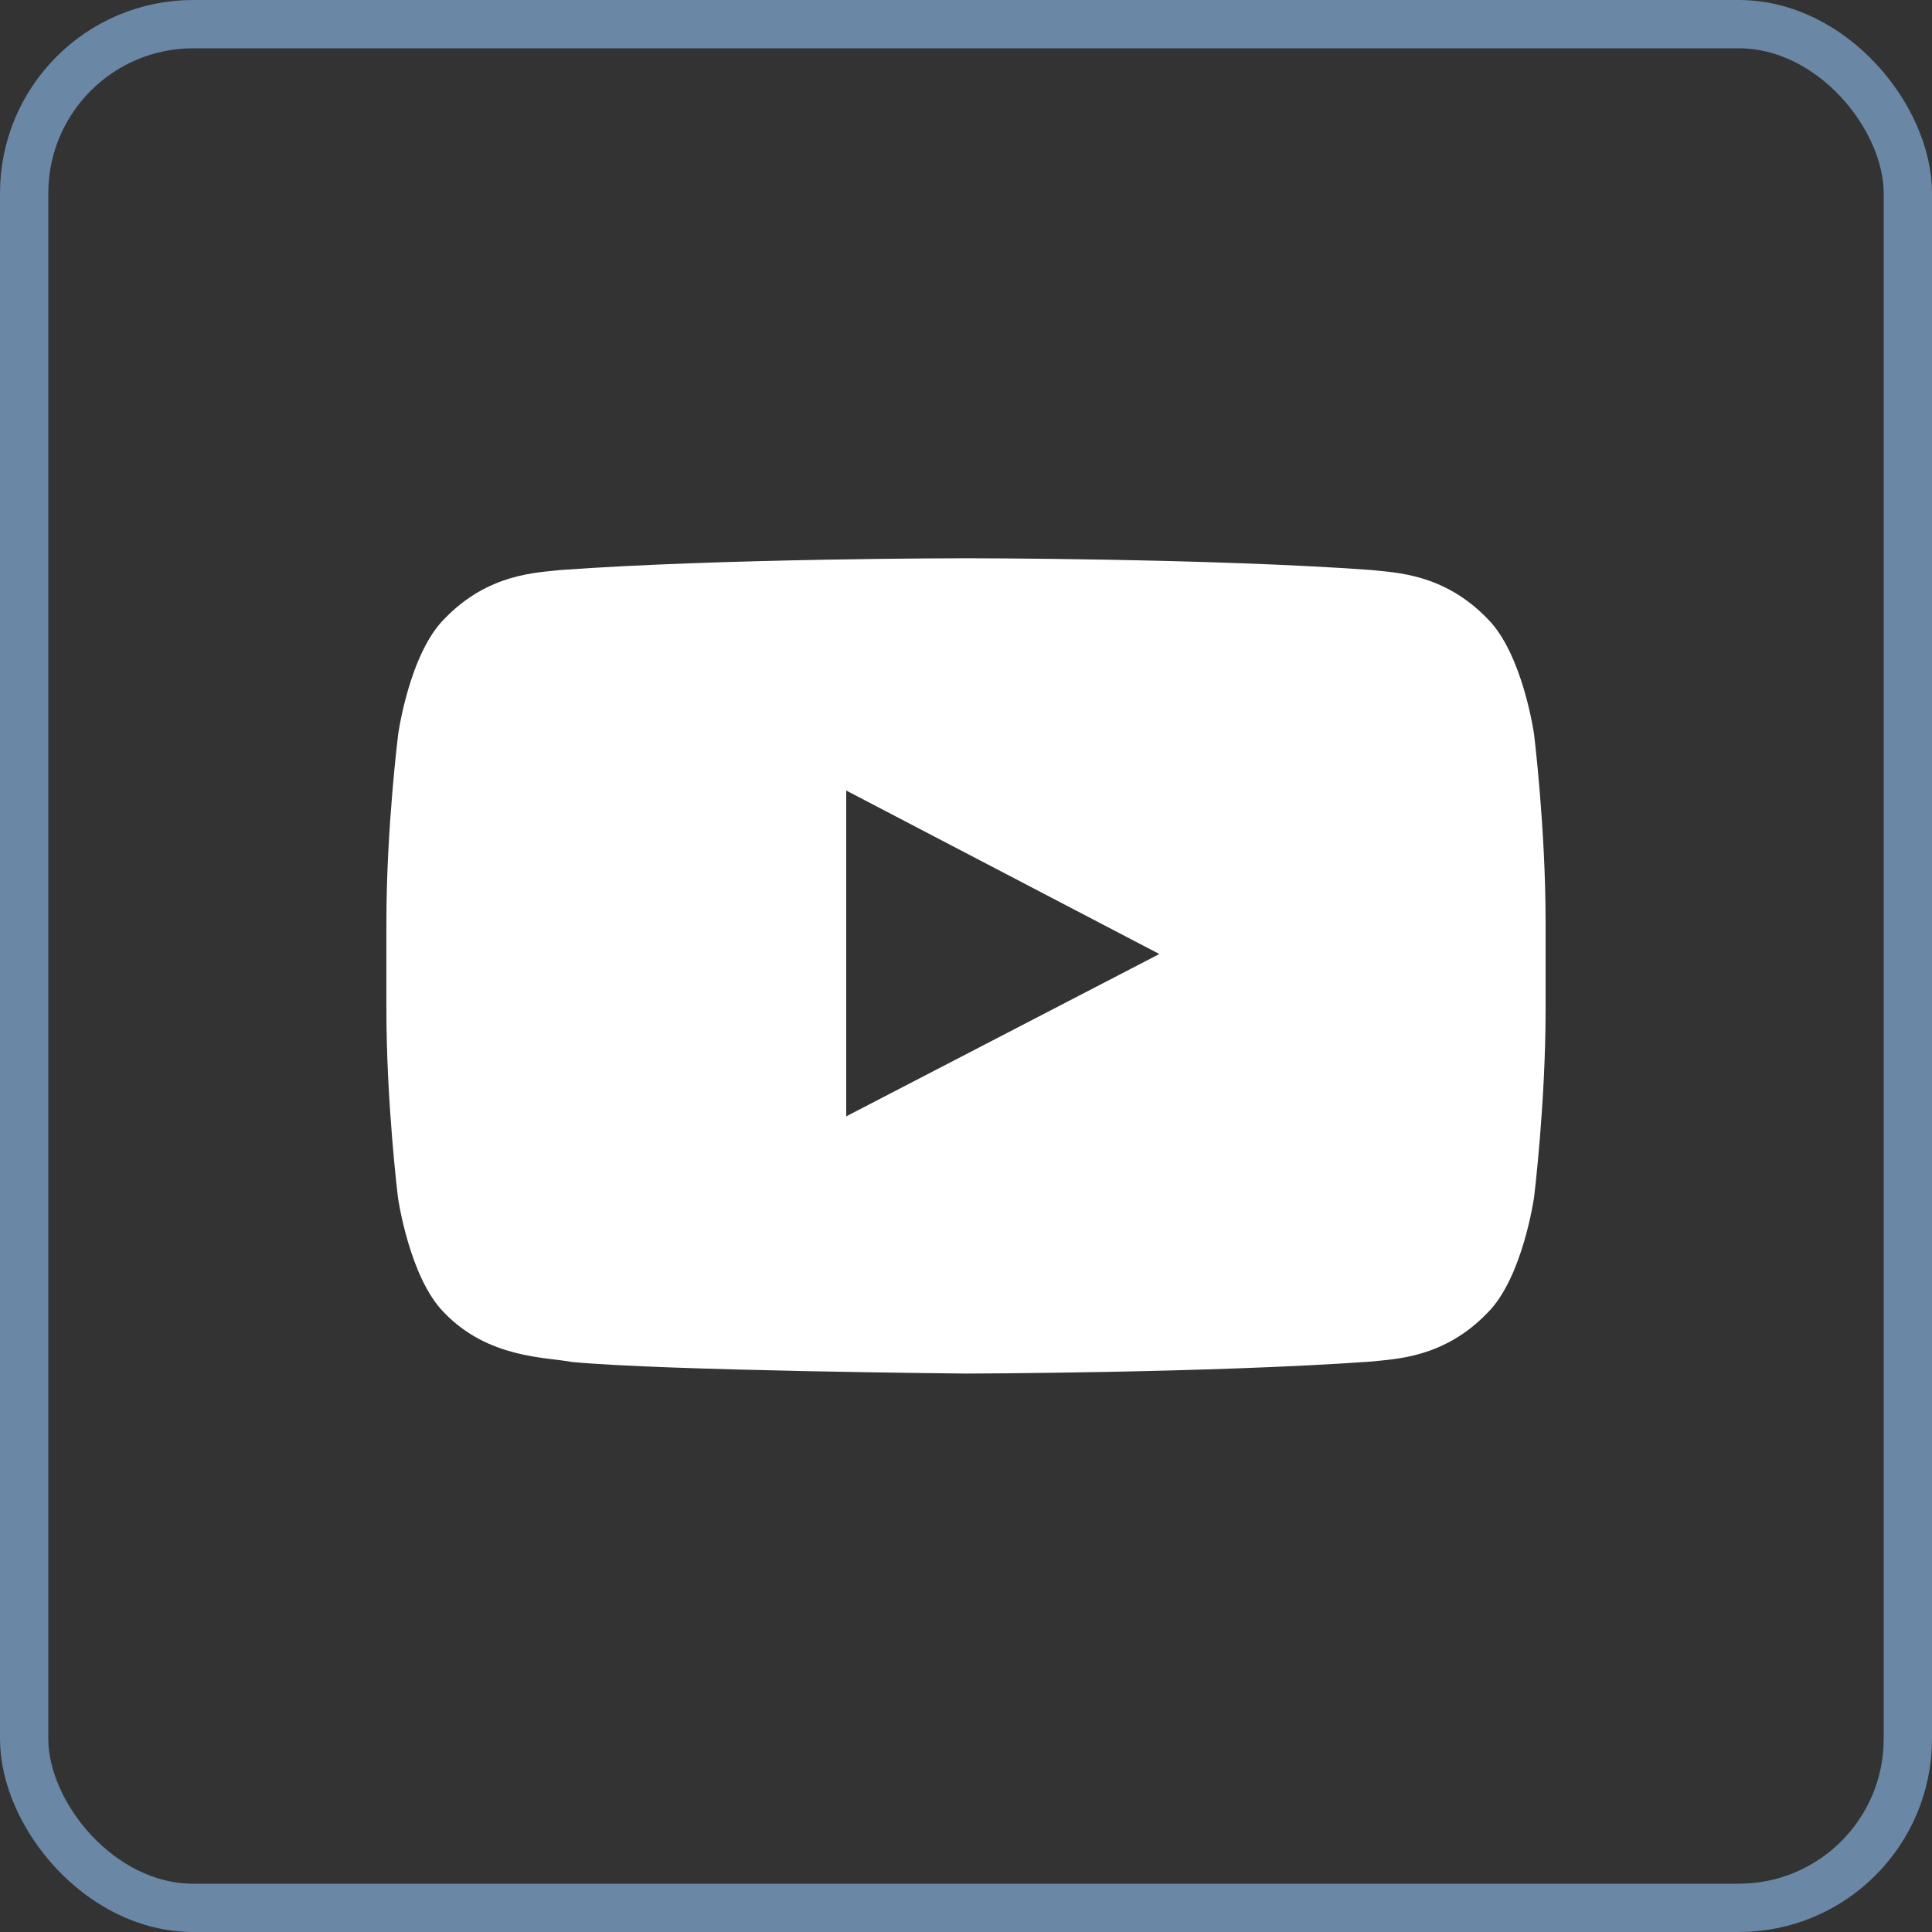 <svg width="40" height="40" viewBox="0 0 40 40" fill="none" xmlns="http://www.w3.org/2000/svg">
<rect x="0" y="0" width="40" height="40" fill="#333333" stroke="none"/>
<rect x="0.5" y="0.5" width="39" height="39" rx="3.5" stroke="#6A87A6"/>
<path d="M31.761 15.2C31.761 15.2 31.527 13.545 30.805 12.819C29.891 11.863 28.869 11.858 28.4 11.802C25.044 11.558 20.005 11.558 20.005 11.558H19.995C19.995 11.558 14.956 11.558 11.6 11.802C11.131 11.858 10.109 11.863 9.195 12.819C8.473 13.545 8.244 15.2 8.244 15.2C8.244 15.2 8 17.145 8 19.086V20.905C8 22.845 8.239 24.791 8.239 24.791C8.239 24.791 8.473 26.445 9.191 27.172C10.105 28.128 11.305 28.095 11.839 28.198C13.761 28.381 20 28.438 20 28.438C20 28.438 25.044 28.428 28.4 28.189C28.869 28.133 29.891 28.128 30.805 27.172C31.527 26.445 31.761 24.791 31.761 24.791C31.761 24.791 32 22.85 32 20.905V19.086C32 17.145 31.761 15.2 31.761 15.2ZM17.52 23.113V16.367L24.003 19.752L17.52 23.113Z" fill="white"/>
</svg>
